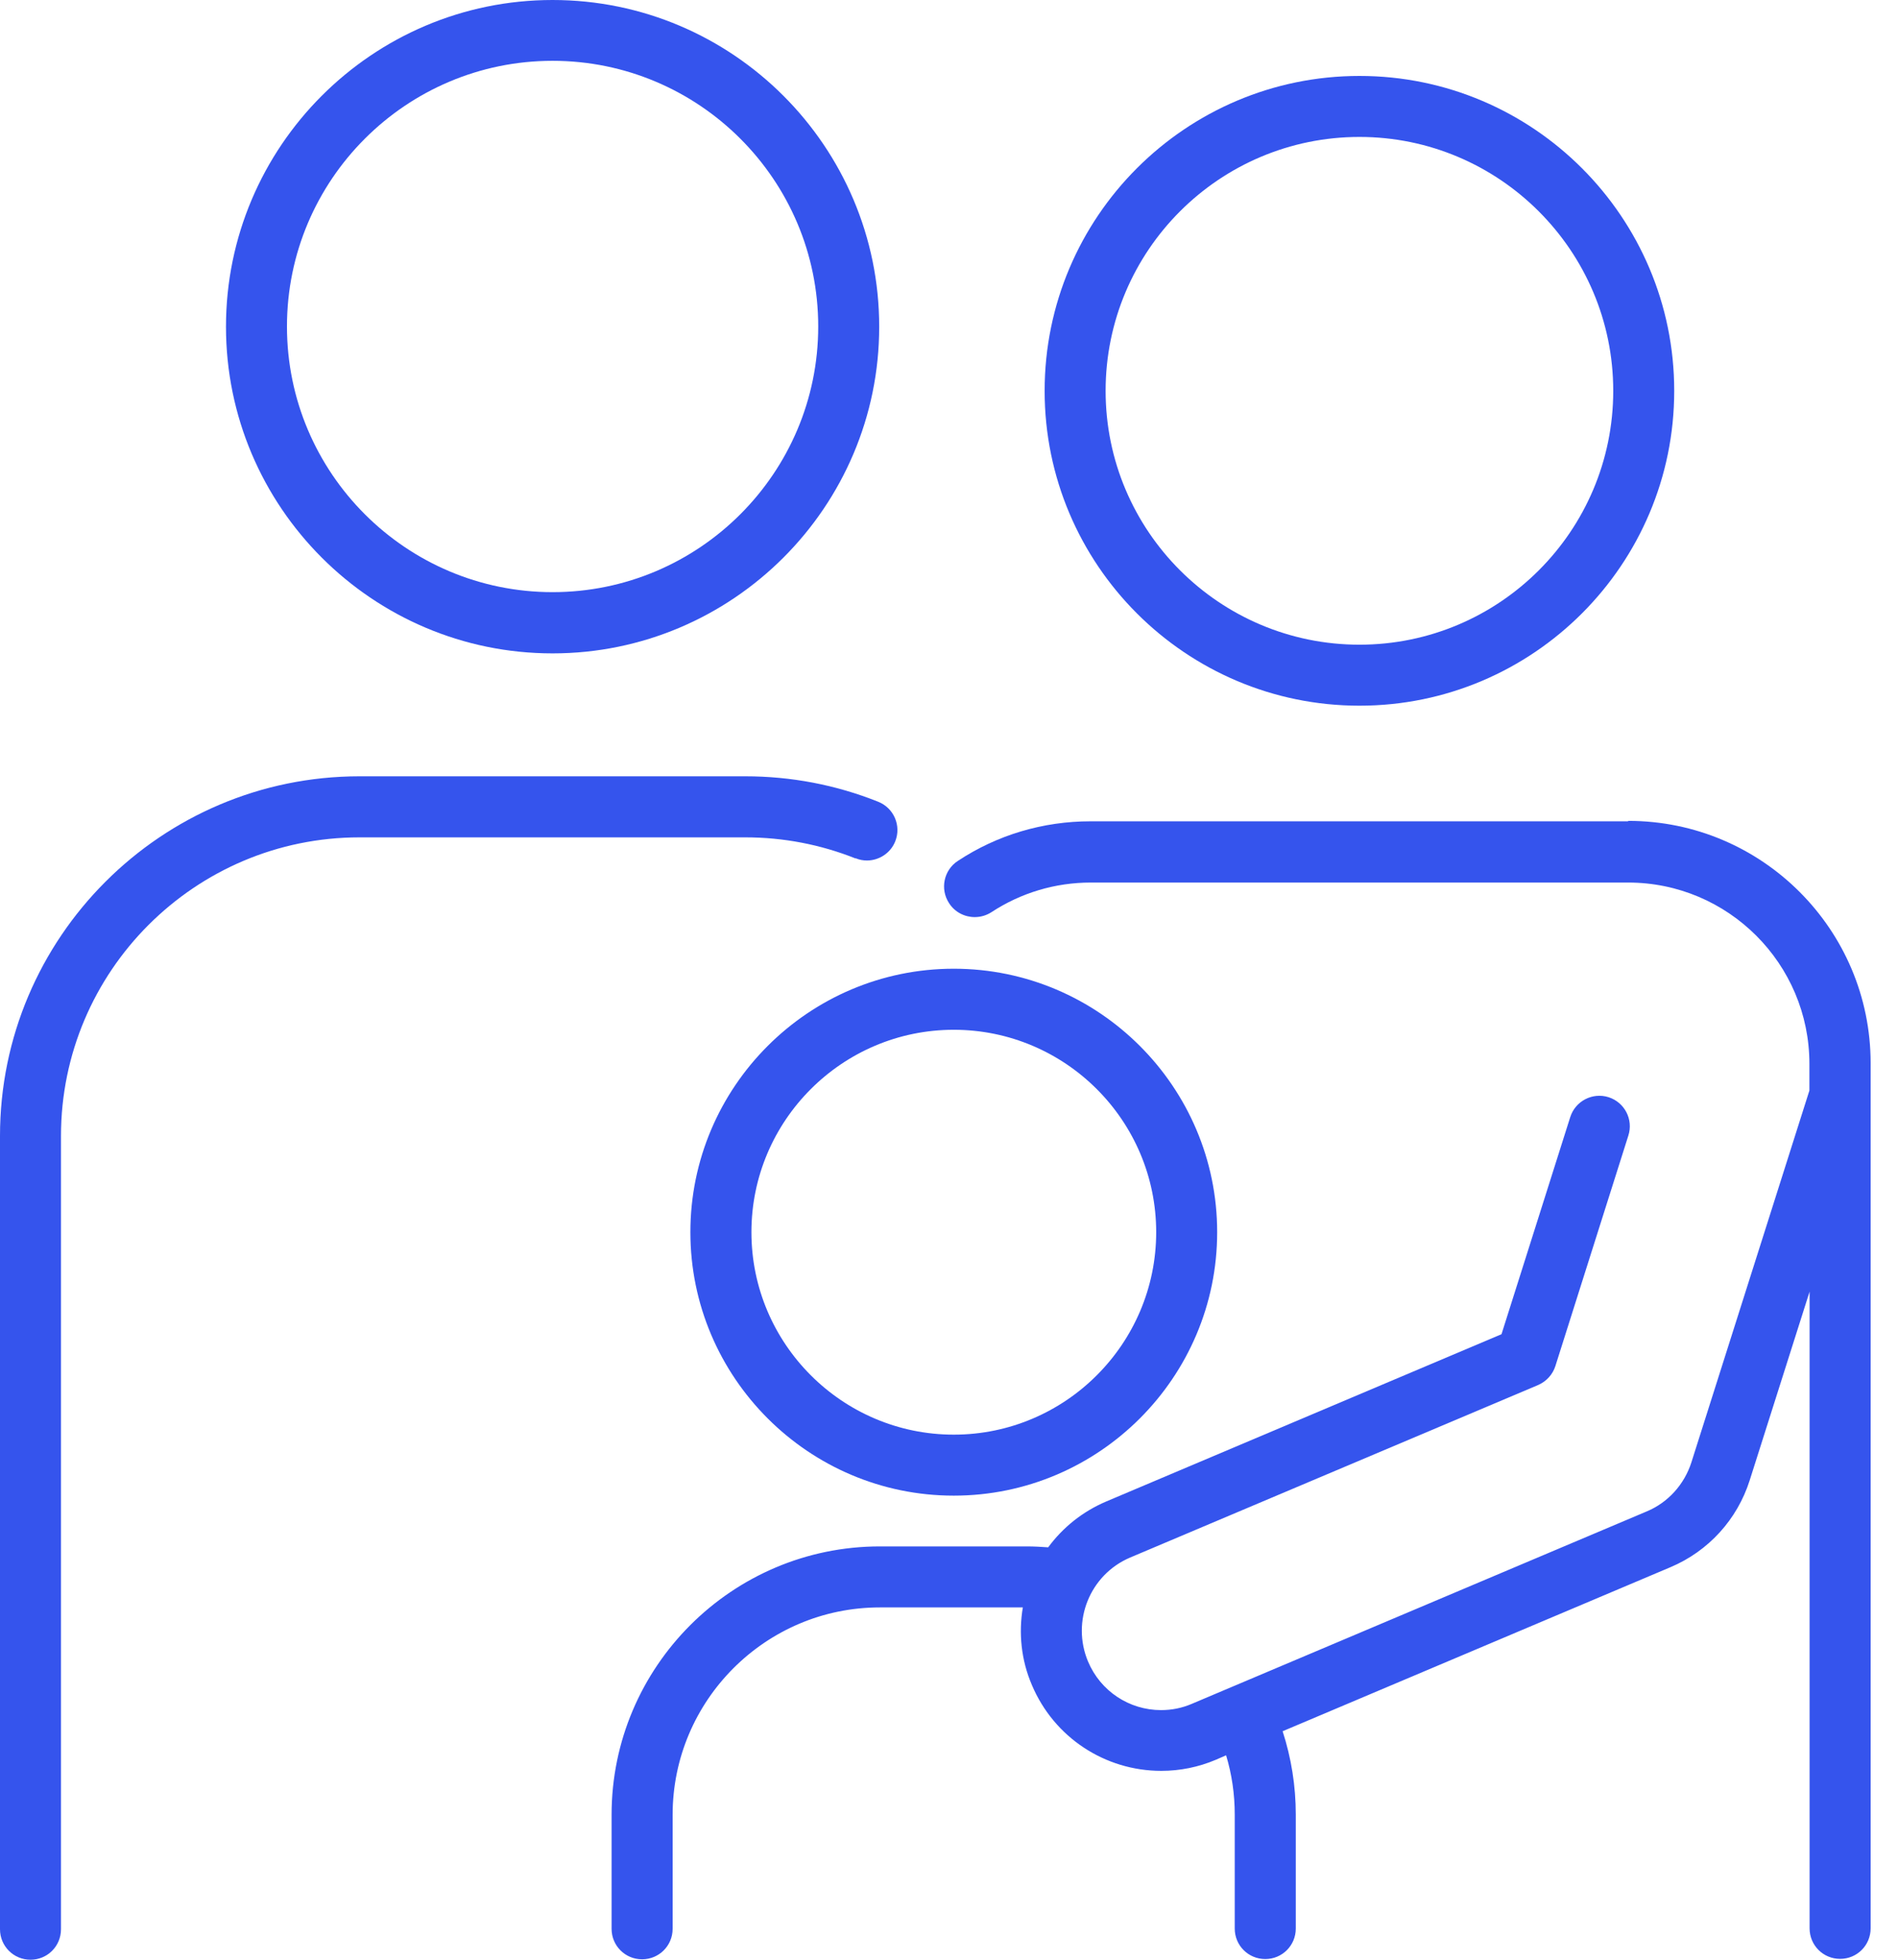 <svg width="31" height="32" viewBox="0 0 31 32" fill="none" xmlns="http://www.w3.org/2000/svg">
<path d="M9.025 10.669C11.967 10.669 14.36 8.276 14.36 5.335C14.36 2.393 11.967 0 9.025 0C6.084 0 3.691 2.393 3.691 5.335C3.691 8.276 6.084 10.669 9.025 10.669ZM9.025 0.993C11.418 0.993 13.364 2.938 13.364 5.331C13.364 7.724 11.418 9.669 9.025 9.669C6.633 9.669 4.687 7.724 4.687 5.331C4.687 2.938 6.633 0.993 9.025 0.993Z" fill="#3554ED"/>
<path d="M11.276 20.12C11.276 22.491 13.207 24.422 15.578 24.422C17.949 24.422 19.88 22.491 19.88 20.12C19.88 17.749 17.949 15.818 15.578 15.818C13.207 15.818 11.276 17.749 11.276 20.12ZM15.578 16.815C17.4 16.815 18.884 18.298 18.884 20.12C18.884 21.942 17.4 23.426 15.578 23.426C13.756 23.426 12.273 21.942 12.273 20.12C12.273 18.298 13.756 16.815 15.578 16.815Z" fill="#3554ED"/>
<path d="M13.975 14.014C14.036 14.04 14.098 14.051 14.16 14.051C14.356 14.051 14.546 13.931 14.622 13.738C14.724 13.483 14.6 13.193 14.342 13.091C13.651 12.815 12.92 12.676 12.171 12.676H5.873C2.636 12.676 0 15.309 0 18.549V31.502C0 31.778 0.222 32 0.498 32C0.775 32 0.996 31.778 0.996 31.502V18.549C0.996 15.862 3.182 13.673 5.873 13.673H12.171C12.793 13.673 13.4 13.789 13.975 14.018V14.014Z" fill="#3554ED"/>
<path d="M22.204 11.523C25.04 11.523 27.345 9.218 27.345 6.382C27.345 3.545 25.04 1.24 22.204 1.24C19.367 1.24 17.062 3.545 17.062 6.382C17.062 9.218 19.367 11.523 22.204 11.523ZM22.204 2.236C24.487 2.236 26.349 4.094 26.349 6.382C26.349 8.669 24.491 10.527 22.204 10.527C19.916 10.527 18.058 8.669 18.058 6.382C18.058 4.094 19.916 2.236 22.204 2.236Z" fill="#3554ED"/>
<path d="M26.589 13.411H17.811C17.036 13.411 16.287 13.633 15.644 14.058C15.415 14.207 15.349 14.517 15.502 14.749C15.596 14.895 15.756 14.975 15.92 14.975C16.015 14.975 16.109 14.949 16.193 14.895C16.676 14.578 17.236 14.411 17.815 14.411H26.593C28.226 14.411 29.553 15.738 29.553 17.371V17.807L27.625 23.88C27.509 24.24 27.244 24.535 26.895 24.68L19.465 27.822C19.305 27.891 19.135 27.924 18.964 27.924C18.444 27.924 17.975 27.615 17.771 27.131C17.495 26.473 17.8 25.713 18.458 25.433L25.124 22.615C25.258 22.556 25.36 22.444 25.404 22.306L26.596 18.542C26.68 18.28 26.535 18 26.273 17.916C26.011 17.833 25.731 17.978 25.647 18.24L24.524 21.786L18.069 24.517C17.676 24.684 17.356 24.946 17.12 25.266C17.007 25.258 16.891 25.251 16.778 25.251H14.371C11.956 25.251 9.989 27.218 9.989 29.633V31.495C9.989 31.771 10.211 31.993 10.487 31.993C10.764 31.993 10.986 31.771 10.986 31.495V29.633C10.986 27.767 12.505 26.247 14.371 26.247H16.706C16.636 26.662 16.676 27.102 16.855 27.517C17.215 28.367 18.044 28.916 18.967 28.916C19.273 28.916 19.575 28.855 19.858 28.735L20.026 28.662C20.12 28.975 20.167 29.298 20.167 29.629V31.491C20.167 31.767 20.389 31.989 20.666 31.989C20.942 31.989 21.164 31.767 21.164 31.491V29.629C21.164 29.164 21.091 28.706 20.949 28.269L27.287 25.589C27.905 25.327 28.375 24.811 28.578 24.171L29.556 21.091V31.487C29.556 31.764 29.778 31.986 30.055 31.986C30.331 31.986 30.553 31.764 30.553 31.487V17.88V17.36C30.553 15.178 28.778 13.404 26.596 13.404L26.589 13.411Z" fill="#3554ED"/>
</svg>
